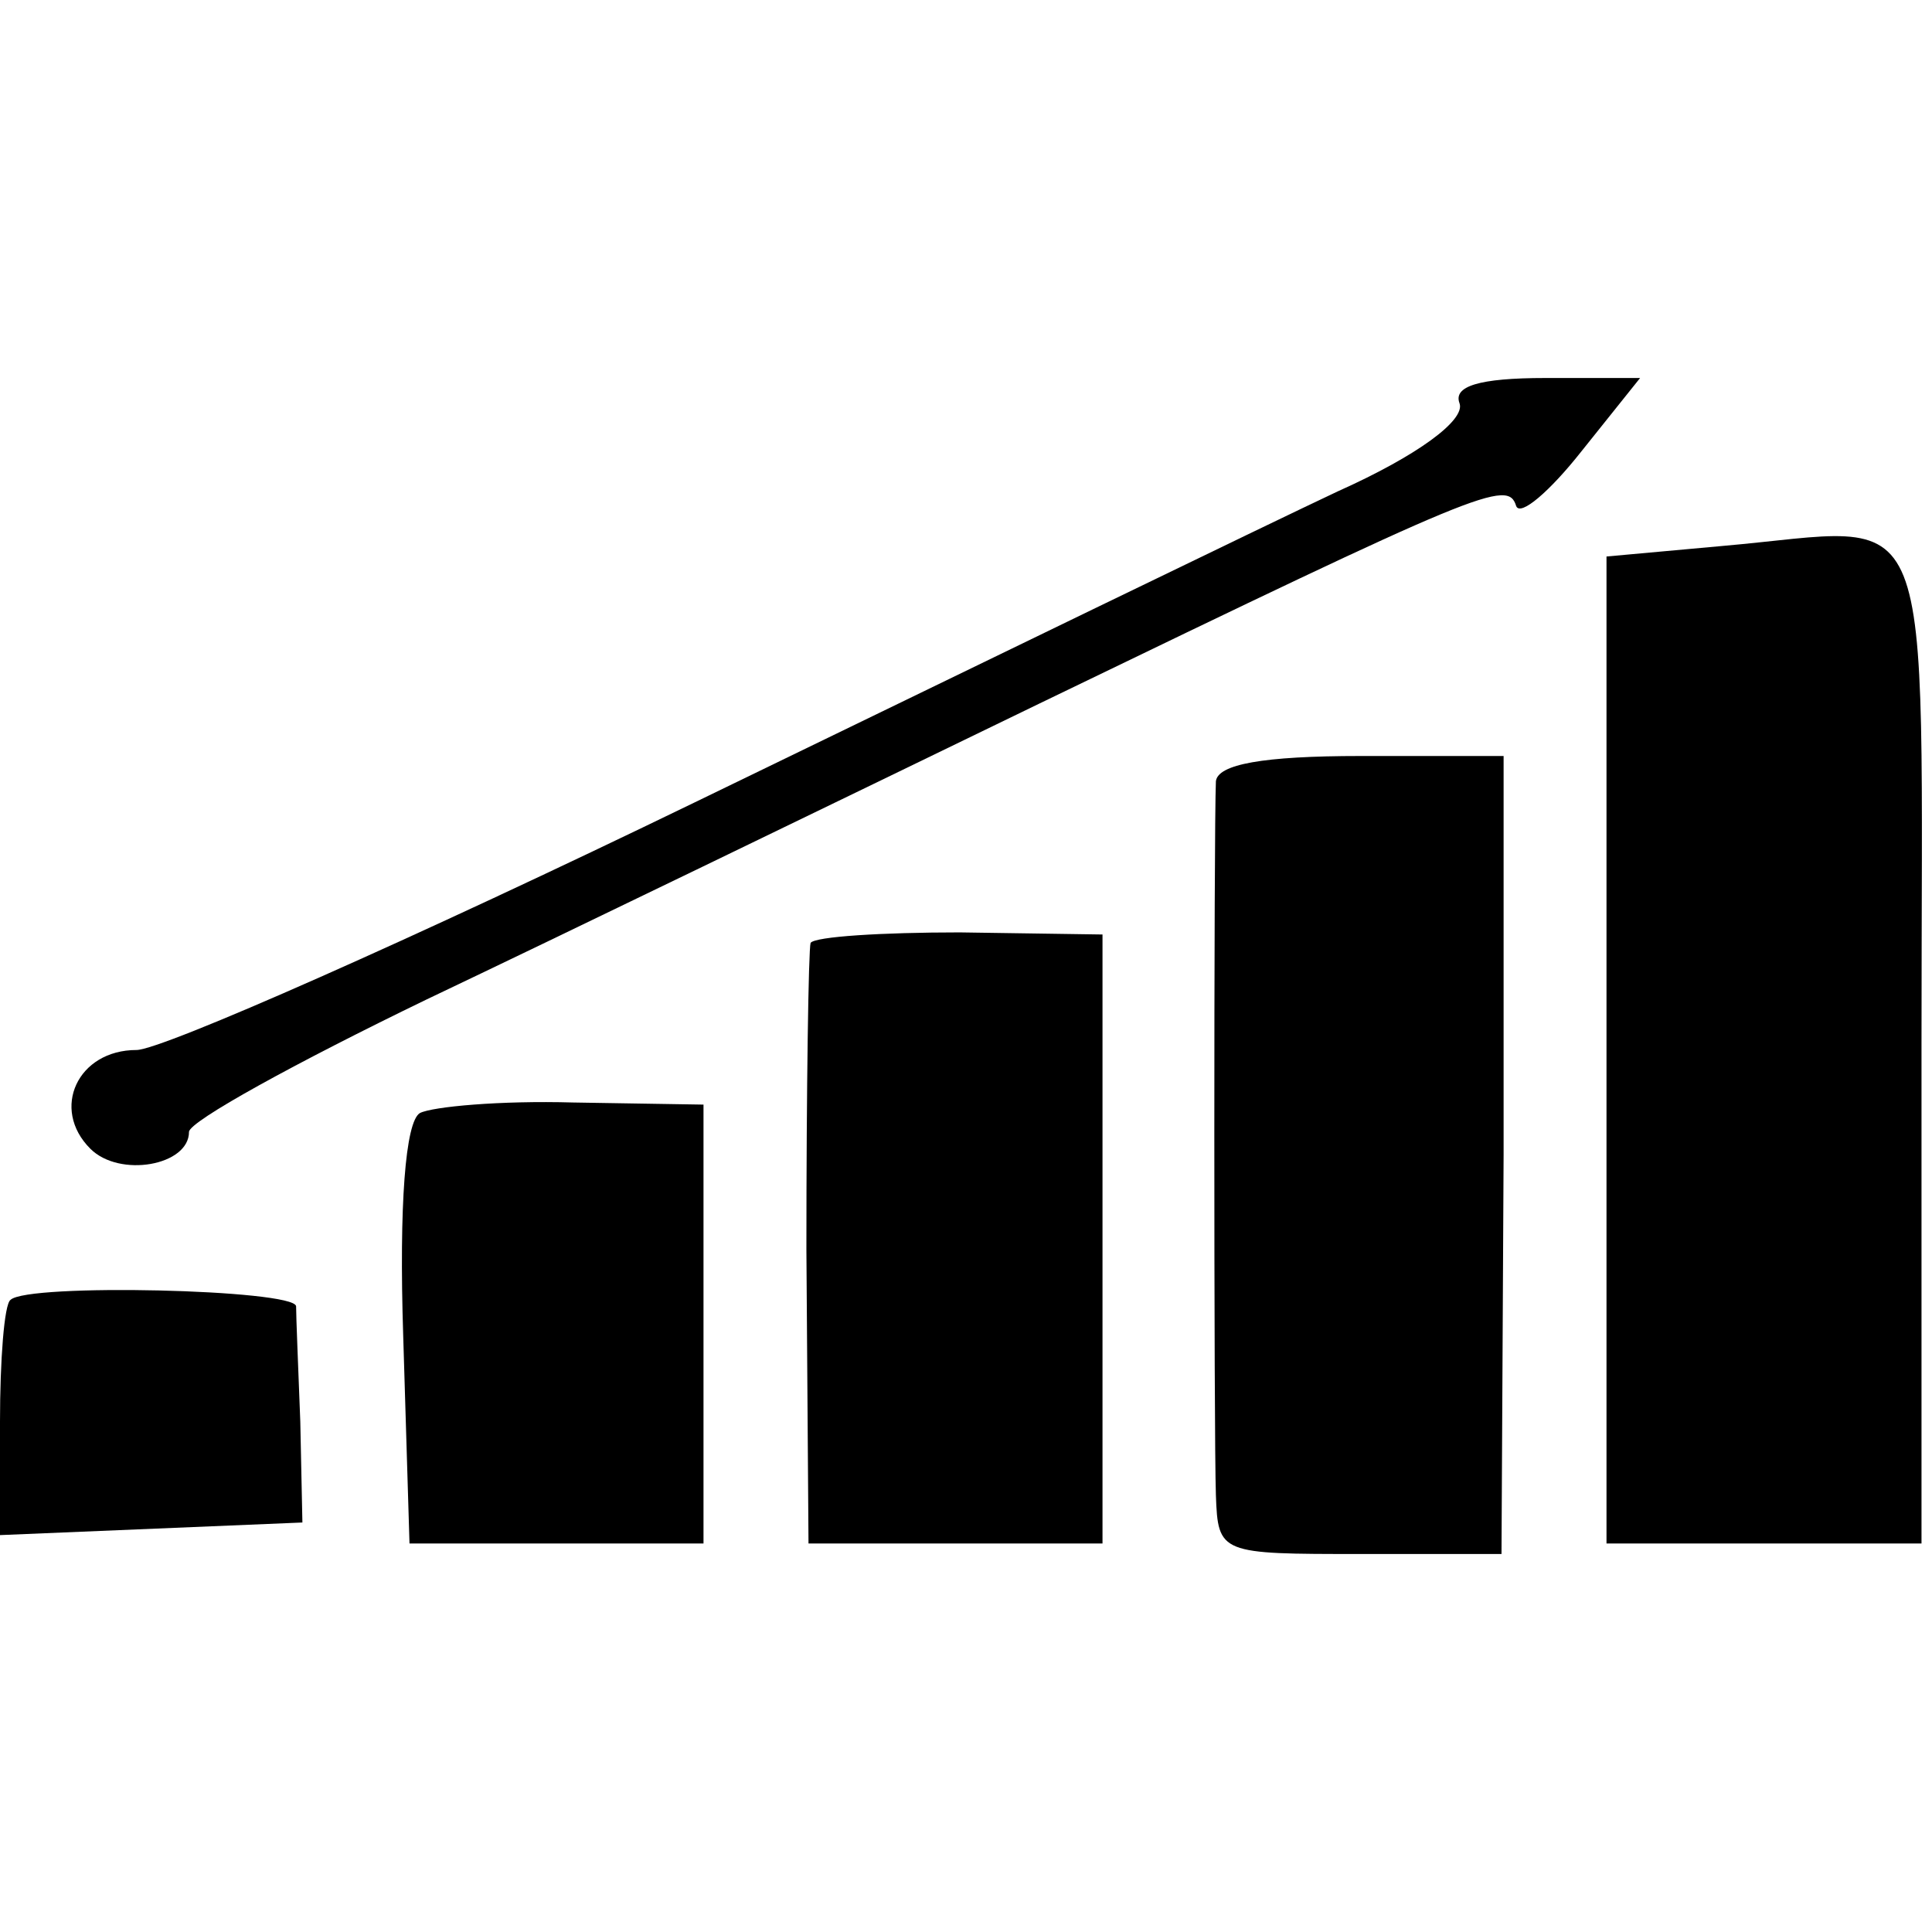 <?xml version="1.0" standalone="no"?>
<!DOCTYPE svg PUBLIC "-//W3C//DTD SVG 20010904//EN"
 "http://www.w3.org/TR/2001/REC-SVG-20010904/DTD/svg10.dtd">
<svg version="1.0" xmlns="http://www.w3.org/2000/svg"
 width="92pt" height="92pt" viewBox="0 0 92 92"
 preserveAspectRatio="xMidYMid meet">
<g transform="translate(0,92) scale(0.1,-0.1)"
fill="#000000" stroke="none">
<path d="M695 728 c3 -8 -20 -25 -58 -42 -34 -16 -172 -83 -306 -148 -134 -65
-254 -118 -266 -118 -28 0 -41 -28 -22 -47 14 -14 47 -8 47 8 0 5 51 33 113
63 61 29 193 93 292 141 211 102 223 107 227 94 2 -5 16 7 31 26 l28 35 -45 0
c-32 0 -44 -4 -41 -12z"/>
<path d="M820 660 l-55 -5 0 -235 0 -235 75 0 75 0 0 237 c0 270 9 247 -95
238z"/>
<path d="M579 548 c-1 -23 -1 -312 0 -340 1 -28 2 -28 69 -28 l67 0 1 190 0
190 -68 0 c-47 0 -68 -4 -69 -12z"/>
<path d="M386 471 c-1 -3 -2 -69 -2 -146 l1 -140 70 0 70 0 0 145 0 145 -68 1
c-37 0 -69 -2 -71 -5z"/>
<path d="M200 390 c-7 -4 -10 -44 -8 -106 l3 -99 70 0 70 0 0 105 0 104 -62 1
c-35 1 -67 -2 -73 -5z"/>
<path d="M5 301 c-3 -2 -5 -29 -5 -58 l0 -54 72 3 72 3 -1 48 c-1 26 -2 50 -2
55 -1 8 -128 11 -136 3z"/>
</g>
</svg>
